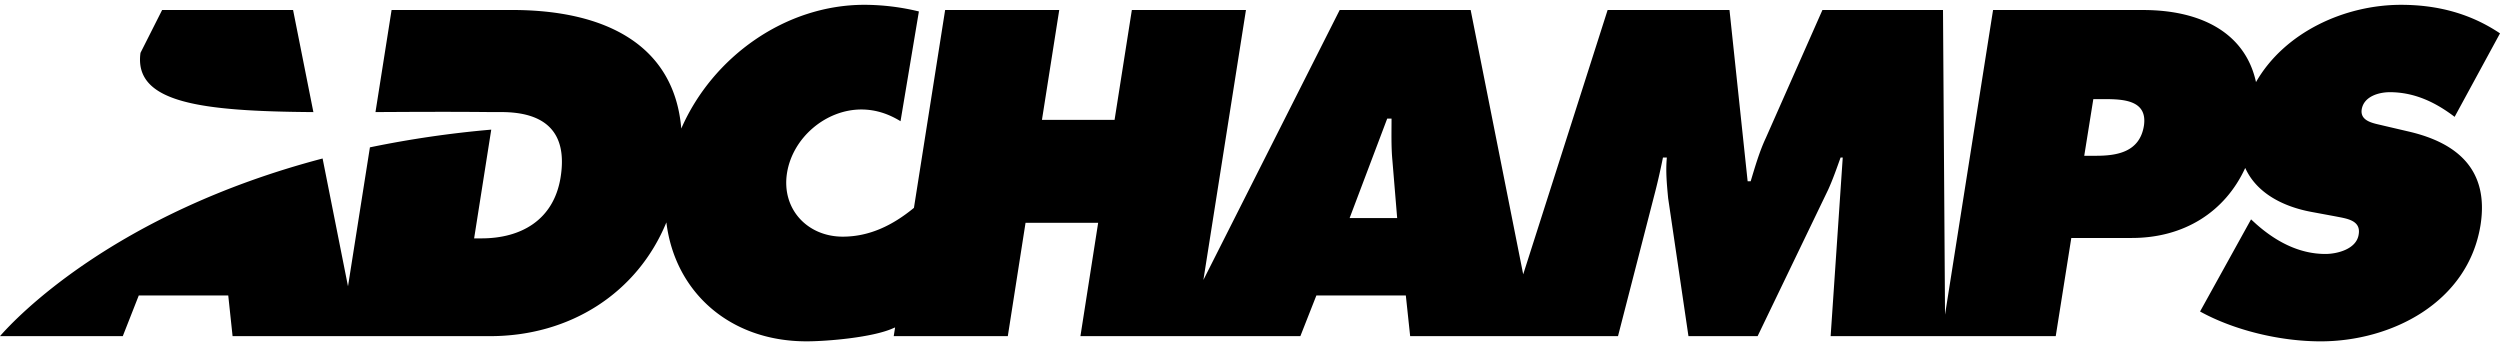 <svg xmlns="http://www.w3.org/2000/svg" width="260" height="36" fill="none"><path fill="#000" d="m250.515 13.682-2.697-.63c-.898-.225-2.382-.404-2.202-1.664.224-1.395 1.841-1.8 2.922-1.8 2.651 0 4.854 1.125 6.743 2.564L260 3.47c-3.012-2.024-6.427-2.969-10.293-2.969-5.85 0-12.113 2.843-15.083 8.037-1.097-5.038-5.6-7.496-11.748-7.496h-15.598l-4.996 31.68-.21-31.68h-12.54l-5.89 13.315c-.674 1.439-1.123 3.013-1.573 4.498h-.314l-1.888-17.813h-12.675l-8.78 27.488-5.464-27.488h-13.621l-14.174 28.073 4.426-28.073h-11.867l-1.797 11.426h-7.553l1.798-11.426H98.294L95.05 21.617c.016-.012.032-.026 0 0-2.239 1.841-4.65 2.995-7.403 2.995-3.687 0-6.383-2.88-5.799-6.613.585-3.689 4.045-6.612 7.731-6.612 1.533 0 2.883.485 4.076 1.22l1.91-11.416A24.228 24.228 0 0 0 89.894.5c-8.207 0-15.787 5.41-19.041 12.868-.736-8.723-7.927-12.329-17.587-12.329H40.725L39.05 11.656c3.707-.019 7.73-.046 11.997 0h1.095c4.495 0 6.922 2.025 6.159 6.793-.72 4.454-4.136 6.342-8.227 6.342h-.765l1.781-11.309a108.256 108.256 0 0 0-12.619 1.842l-2.279 14.45-2.642-13.291C11.797 22.206 1.552 33.175 0 34.958h12.77l1.662-4.229h9.306l.45 4.23h26.785c8.305 0 15.307-4.477 18.33-11.829.884 7.236 6.583 12.369 14.568 12.369 2.203 0 6.878-.406 8.99-1.35l.23-.098-.144.908h11.865l1.844-11.786h7.552l-1.844 11.786h22.874l1.664-4.228h9.304l.45 4.228h21.616l3.73-14.485c.36-1.349.674-2.744.945-4.093h.405c-.135 1.439 0 2.79.134 4.229l2.113 14.35h7.192l7.326-15.206c.495-1.079.899-2.249 1.304-3.373h.224l-1.259 18.578h23.41l1.619-10.21h6.293c5.445 0 9.699-2.716 11.795-7.283 1.138 2.527 3.792 4.008 6.944 4.584l2.428.45c1.078.224 2.695.36 2.426 1.888-.225 1.53-2.247 2.024-3.46 2.024-2.832 0-5.26-1.394-7.191-3.103l-.541-.495-5.303 9.582c3.506 1.934 8.27 3.104 12.54 3.104 7.326 0 15.329-4.004 16.63-12.1.899-5.758-2.426-8.548-7.461-9.718ZM140.36 22.678l3.91-10.346h.45c0 1.439-.045 2.923.09 4.363l.495 5.983h-4.945Zm82.604-9.582c-.45 2.744-2.833 3.104-4.989 3.104h-1.214l.944-5.892h1.169c2.024 0 4.496.135 4.09 2.788ZM16.86 1.041h13.62l2.112 10.618c-11.62-.087-18.709-.929-17.98-6.165l2.248-4.453Z"></path></svg>
